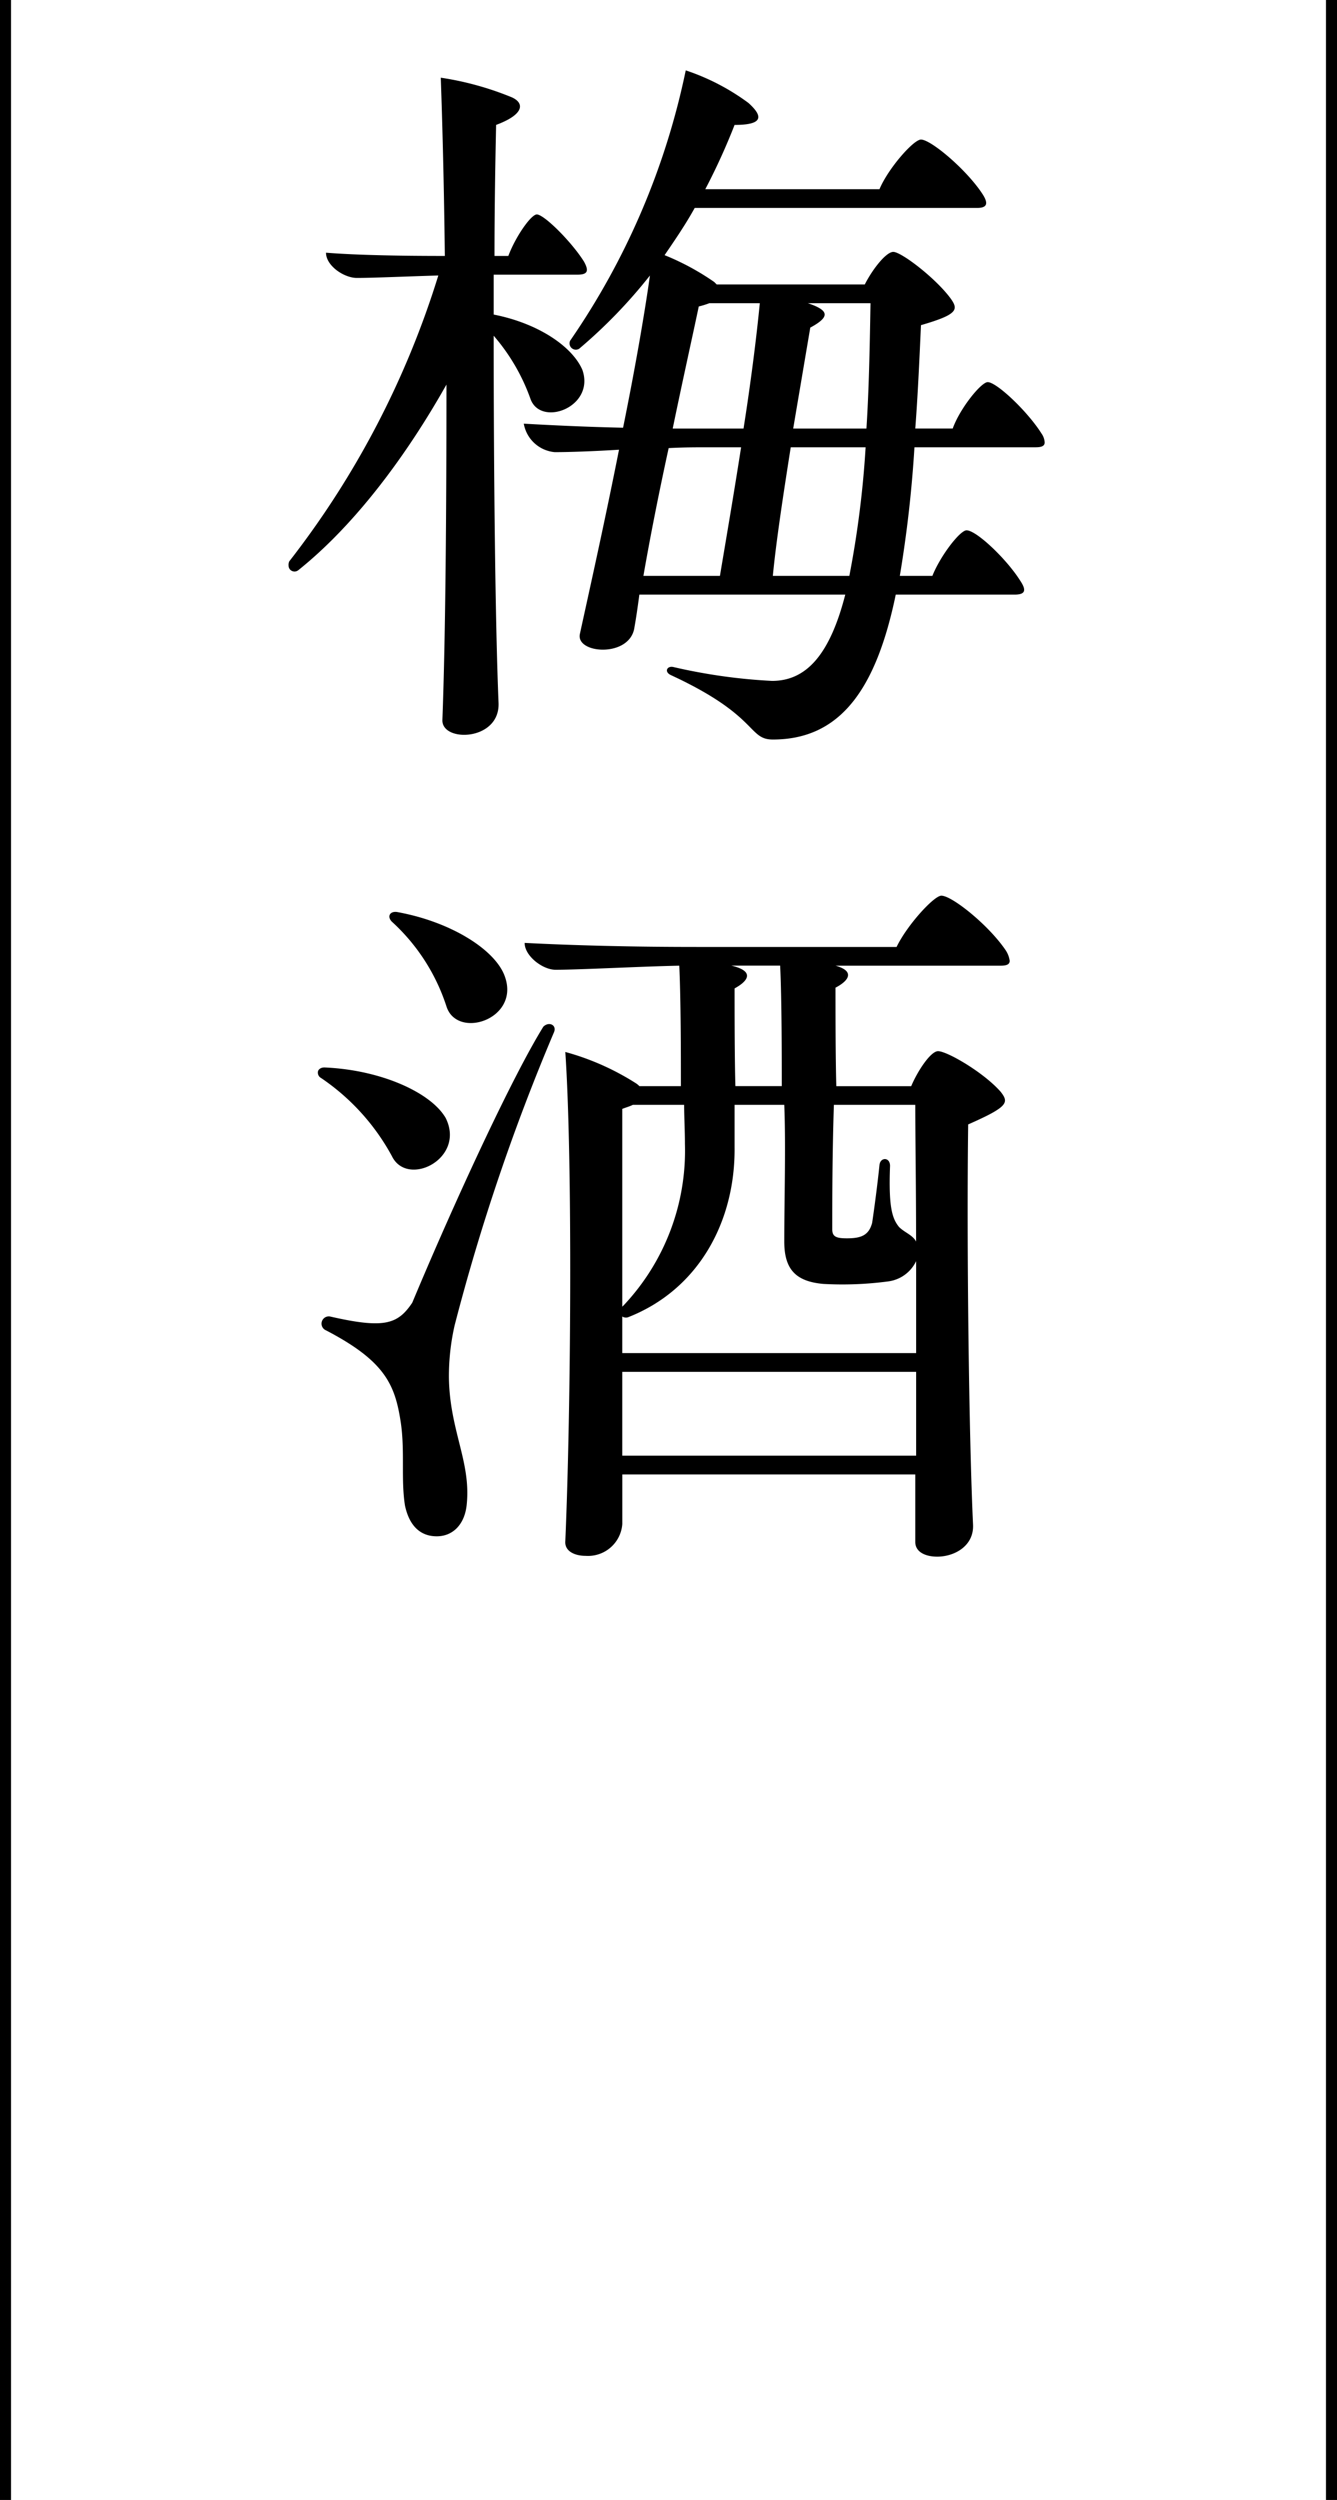 <svg xmlns="http://www.w3.org/2000/svg" width="115" height="215" viewBox="0 0 115 215"><g transform="translate(-678 -6857.482)"><path d="M720.882,6917.929c.139,3.29-4.9,3.429-4.83,1.469.279-7.491.349-18.341.349-28.842-3.43,6.09-7.84,12.041-12.741,15.962a.514.514,0,0,1-.84-.421.631.631,0,0,1,.07-.35,76.921,76.921,0,0,0,12.811-24.572c-2.45.069-5.6.21-7,.21-1.12,0-2.66-1.051-2.66-2.171,2.591.211,6.511.28,10.222.28-.071-6.02-.21-11.411-.351-15.331a26.374,26.374,0,0,1,6.091,1.68c1.12.49,1.12,1.47-1.33,2.381-.07,3.219-.14,7.14-.14,11.27h1.19c.63-1.68,1.961-3.57,2.45-3.57.631,0,3.011,2.38,4.06,4.06.42.771.351,1.12-.559,1.12h-7.211v3.431c3.92.77,6.791,2.8,7.631,4.76,1.12,3.221-3.641,4.971-4.481,2.45a17,17,0,0,0-3.15-5.39C720.462,6898.256,720.6,6911.067,720.882,6917.929Zm46.974-22.4c0,.28-.21.42-.769.42H756.655a105.826,105.826,0,0,1-1.259,11.061h2.8c.7-1.75,2.381-3.92,2.941-3.92.841,0,3.43,2.45,4.621,4.34.559.841.42,1.19-.49,1.19H755.046c-1.681,8.121-4.761,12.462-10.571,12.462-2.171,0-1.191-2.03-8.751-5.531-.63-.279-.351-.84.21-.7a48.234,48.234,0,0,0,8.47,1.19c2.941,0,4.971-2.24,6.3-7.421H732.993c-.139,1.05-.28,2.03-.42,2.8-.35,2.66-5.11,2.31-4.69.56.84-3.851,2.17-9.8,3.36-15.822-2.24.14-4.341.21-5.531.21a2.974,2.974,0,0,1-2.66-2.45c2.45.14,5.39.28,8.541.35.98-4.83,1.82-9.591,2.31-13.091a43.453,43.453,0,0,1-6.091,6.3.542.542,0,0,1-.769-.7,63.6,63.6,0,0,0,9.94-23.243,19.339,19.339,0,0,1,5.391,2.8c1.4,1.26,1.12,1.891-1.19,1.891a54.775,54.775,0,0,1-2.52,5.53h14.982c.769-1.82,2.94-4.271,3.57-4.271.84,0,3.85,2.521,5.25,4.621.56.84.49,1.26-.42,1.26H737.754c-.771,1.4-1.681,2.73-2.591,4.061a21.722,21.722,0,0,1,4.271,2.309l.21.21h12.741c.631-1.259,1.82-2.8,2.45-2.8.7,0,3.711,2.309,4.971,4.06.63.91.56,1.33-2.59,2.24-.141,3.151-.28,6.16-.49,8.891h3.22c.63-1.75,2.45-3.99,3.01-3.99.771,0,3.431,2.52,4.621,4.41A1.472,1.472,0,0,1,767.856,6895.526Zm-34.513,11.481h6.581c.49-2.94,1.19-7,1.82-11.061h-2.87c-.91,0-2.1,0-3.36.07C734.673,6899.866,733.9,6903.787,733.343,6907.007Zm2.52-12.671h6.091c.63-3.99,1.12-7.911,1.4-10.781h-4.34a7.268,7.268,0,0,1-.91.28C737.544,6886.5,736.7,6890.275,735.863,6894.336Zm15.192,12.671a85.274,85.274,0,0,0,1.4-11.061h-6.44c-.63,3.991-1.261,8.121-1.54,11.061Zm-3.571-23.452c1.891.63,1.891,1.19.21,2.1l-1.469,8.681h6.3c.21-3.221.281-6.791.35-10.781Z"/><path d="M705.62,6950.194a.527.527,0,0,1-.28-.49c0-.21.21-.42.56-.42,4.9.21,9.171,2.17,10.431,4.341,1.751,3.5-3.29,6.021-4.62,3.29A19.1,19.1,0,0,0,705.62,6950.194Zm20.023-3.92a179.979,179.979,0,0,0-8.541,25.2,19.9,19.9,0,0,0-.491,4.48c.071,4.551,1.891,7.211,1.54,10.852-.139,1.679-1.12,2.8-2.589,2.8s-2.381-.98-2.731-2.66c-.35-2.24,0-4.62-.35-7.07-.49-3.291-1.331-5.321-6.441-7.982a.624.624,0,0,1,.351-1.19c4.62,1.051,5.81.7,7.07-1.189,3.57-8.541,8.541-19.323,11.271-23.733C725.223,6945.294,725.923,6945.644,725.643,6946.274Zm-13.932-9.521c-.42-.42-.21-.91.42-.84,4.69.84,8.541,3.29,9.311,5.6,1.26,3.64-4.13,5.39-5.041,2.52A16.913,16.913,0,0,0,711.711,6936.753Zm53.136,3.36c0,.281-.21.42-.771.42H749.865c1.54.42,1.33,1.191,0,1.891,0,2.03,0,6.02.07,8.471h6.441c.56-1.331,1.68-3.011,2.31-3.011.77,0,3.92,1.82,5.39,3.5.7.91.7,1.26-2.8,2.8-.14,10.361.07,27.023.42,34.443.071,1.82-1.61,2.73-3.08,2.73-1.051,0-1.89-.42-1.89-1.259v-5.811h-25.2v4.271a2.956,2.956,0,0,1-3.15,2.73c-.98,0-1.82-.421-1.751-1.261.49-11.411.631-32.763,0-42.074a22.138,22.138,0,0,1,6.022,2.66,1.555,1.555,0,0,1,.349.281h3.57c0-2.661,0-7.351-.139-10.362-3.431.071-8.541.351-10.642.351-1.12,0-2.66-1.191-2.66-2.311,3.99.21,9.241.35,14.772.35h17.221c.91-1.89,3.221-4.41,3.851-4.41.91,0,4.06,2.52,5.53,4.69A2.157,2.157,0,0,1,764.847,6940.113ZM741.184,6952.5v3.641c.07,6.37-3.08,12.25-9.171,14.63a.571.571,0,0,1-.49-.07v3.15H756.8v-7.91a3.1,3.1,0,0,1-2.45,1.75,29.707,29.707,0,0,1-5.532.21c-2.379-.21-3.36-1.26-3.36-3.64,0-3.71.141-8.191,0-11.761Zm-8.751,0c-.28.14-.56.21-.91.349v17.012l.14-.139a19.39,19.39,0,0,0,5.25-13.862c0-1.12-.069-2.381-.069-3.36Zm-.91,22.962v7.211H756.8v-7.211Zm13.721-24.572c0-2.591,0-7.351-.14-10.362h-4.2c1.821.42,1.68,1.191.28,1.96,0,2.03,0,5.951.07,8.4Zm4.481,1.61c-.14,4.41-.14,7.98-.14,10.711,0,.63.35.769,1.26.769,1.26,0,1.89-.279,2.171-1.33.21-1.4.489-3.57.63-4.969.069-.7.91-.7.91.069-.141,3.641.21,4.551.769,5.251.49.49,1.191.7,1.471,1.26,0-4.691-.07-8.961-.07-11.761Z"/><path d="M.474,215H-.474V0H.474Z" transform="translate(792.526 6857.482)"/><path d="M.474,215H-.474V0H.474Z" transform="translate(678.474 6857.482)"/></g></svg>
